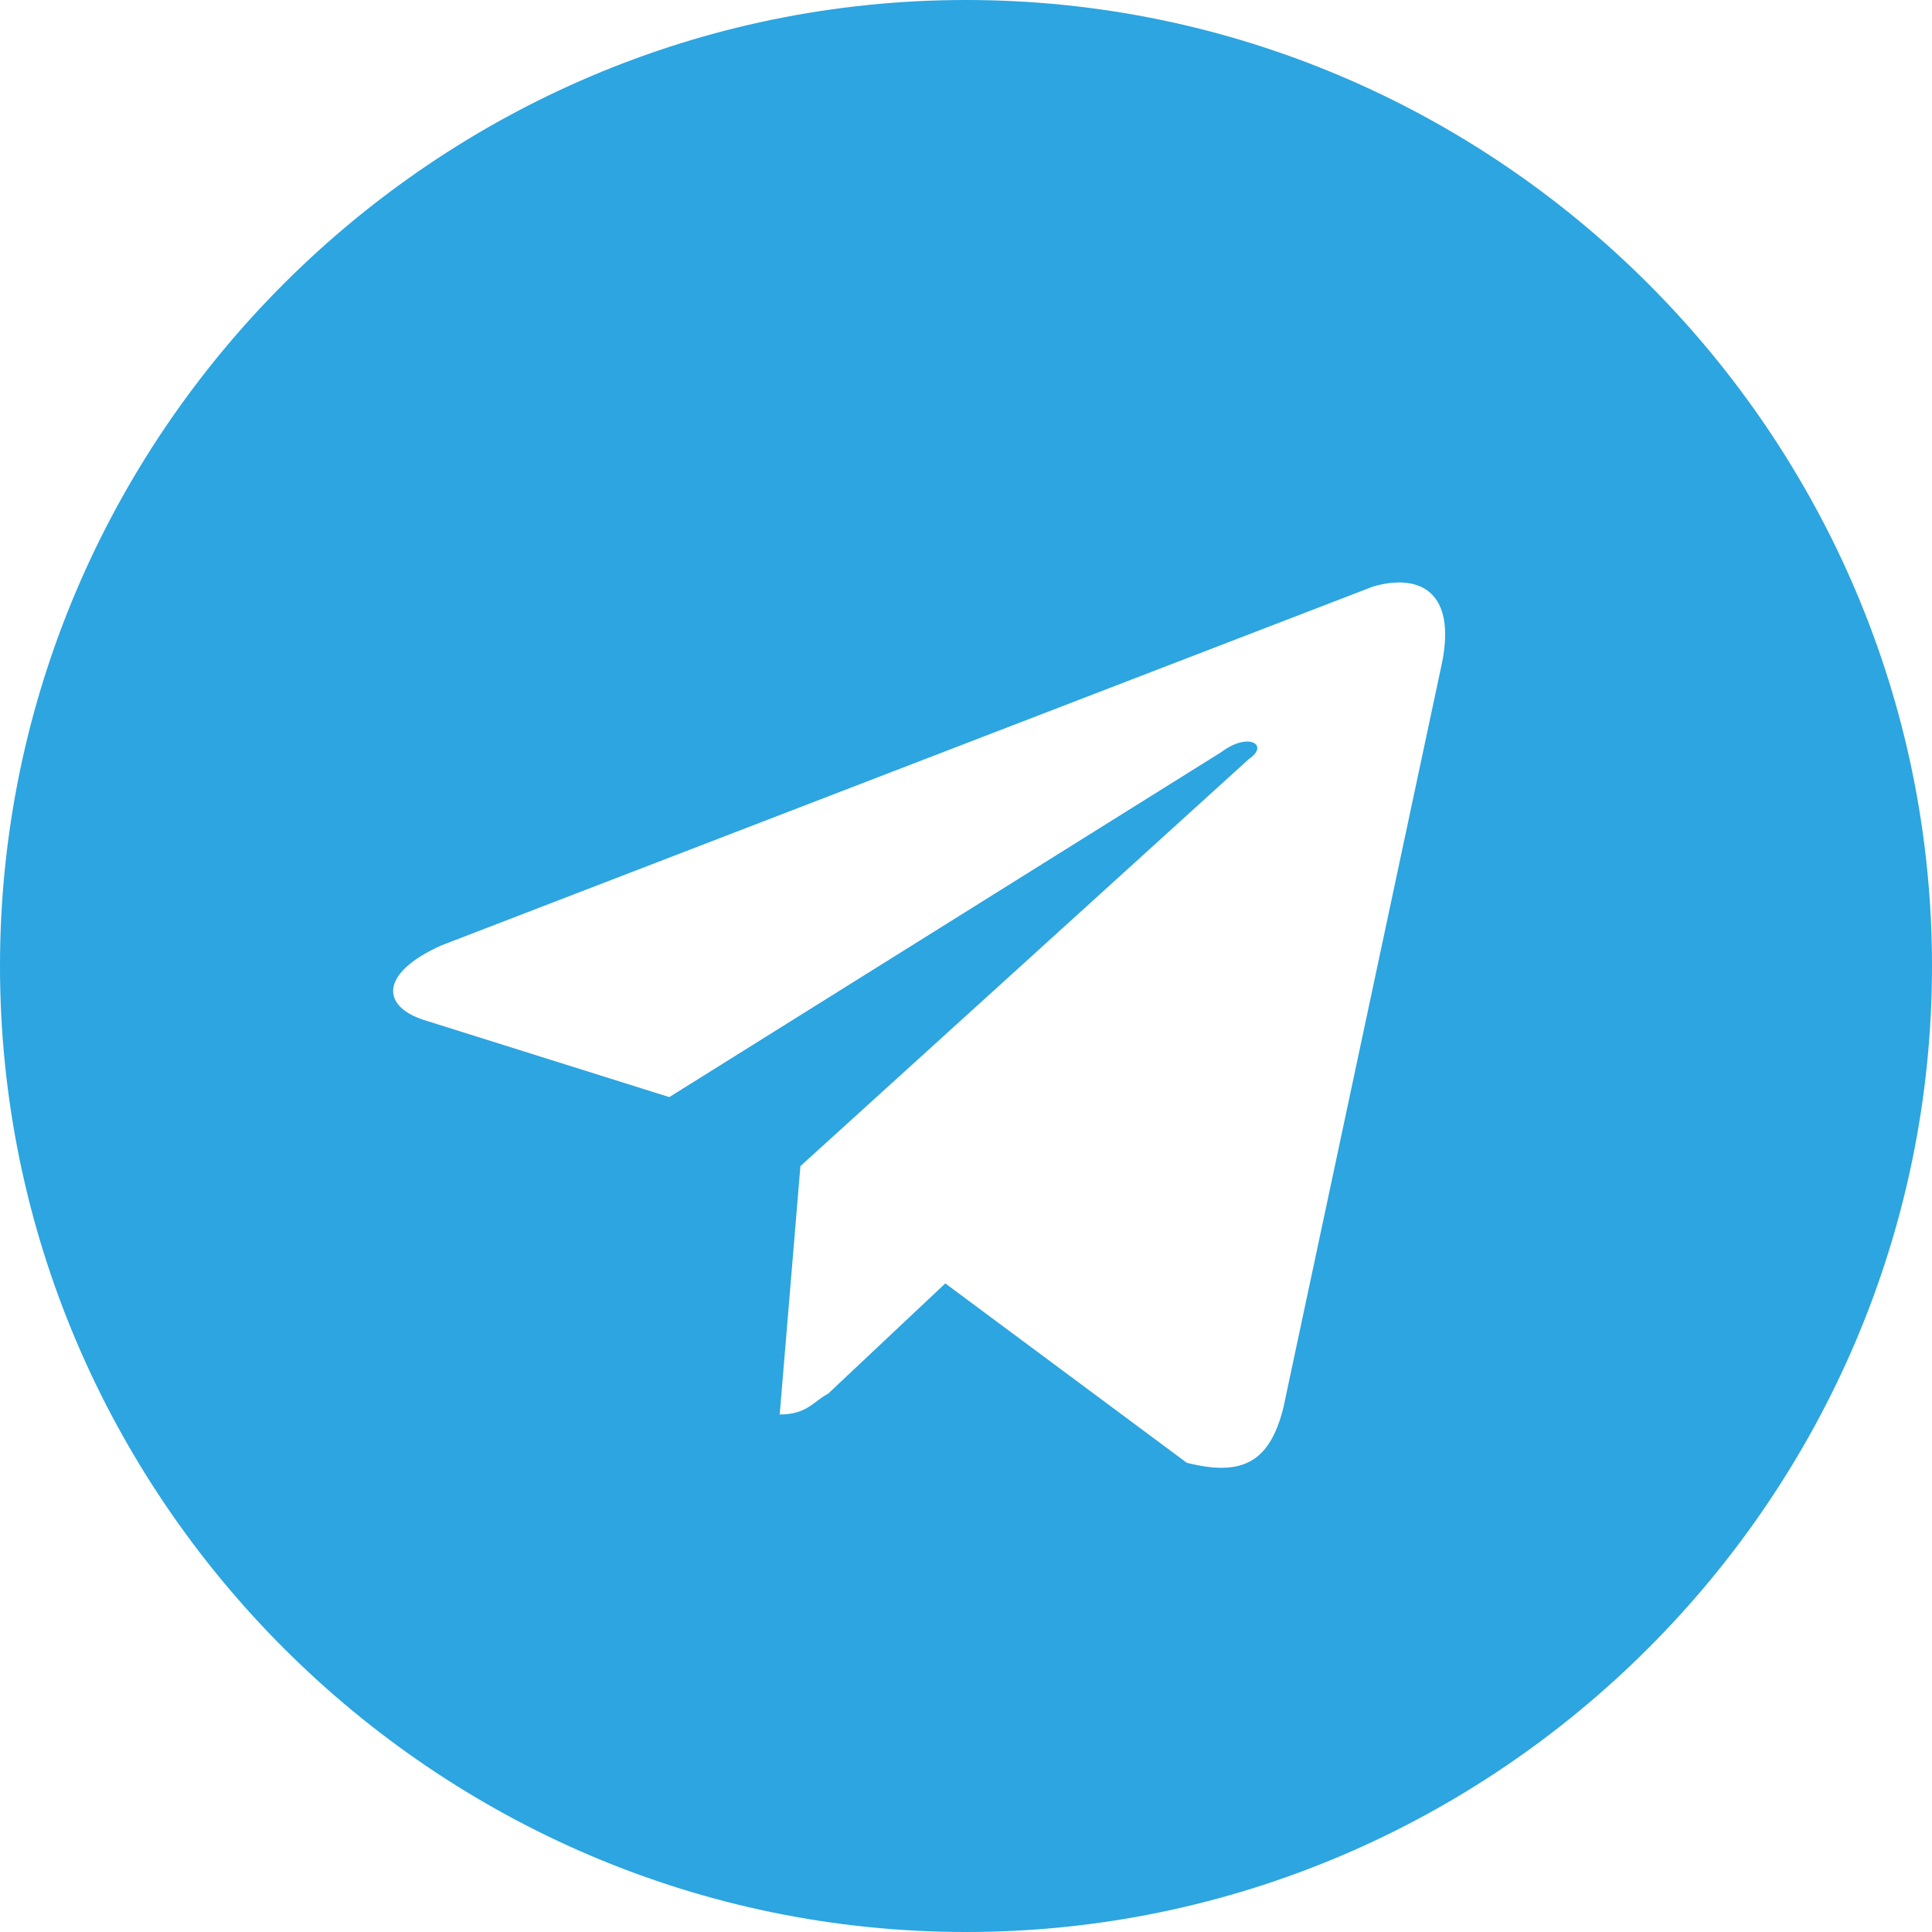<?xml version="1.0" encoding="utf-8"?>
<!-- Generator: Adobe Illustrator 23.0.6, SVG Export Plug-In . SVG Version: 6.00 Build 0)  -->
<svg version="1.1" id="Layer_1" xmlns="http://www.w3.org/2000/svg" xmlns:xlink="http://www.w3.org/1999/xlink" x="0px" y="0px"
	 viewBox="0 0 28 28" style="enable-background:new 0 0 28 28;" xml:space="preserve">
<style type="text/css">
	.st0{fill:#2CA5E0;}
</style>
<title>telegram</title>
<path class="st0" d="M18.6,20.4l2.3-10.8c0.2-1-0.3-1.3-1-1.1L6.4,13.7c-0.9,0.4-0.9,0.9-0.2,1.1l3.5,1.1l8-5
	c0.4-0.3,0.7-0.1,0.4,0.1l-6.5,5.9l-0.3,3.6c0.4,0,0.5-0.2,0.7-0.3l1.7-1.6l3.5,2.6C18,21.4,18.4,21.2,18.6,20.4L18.6,20.4z M28,14
	c0,7.7-6.3,14-14,14S0,21.7,0,14S6.3,0,14,0S28,6.3,28,14z"/>
</svg>
